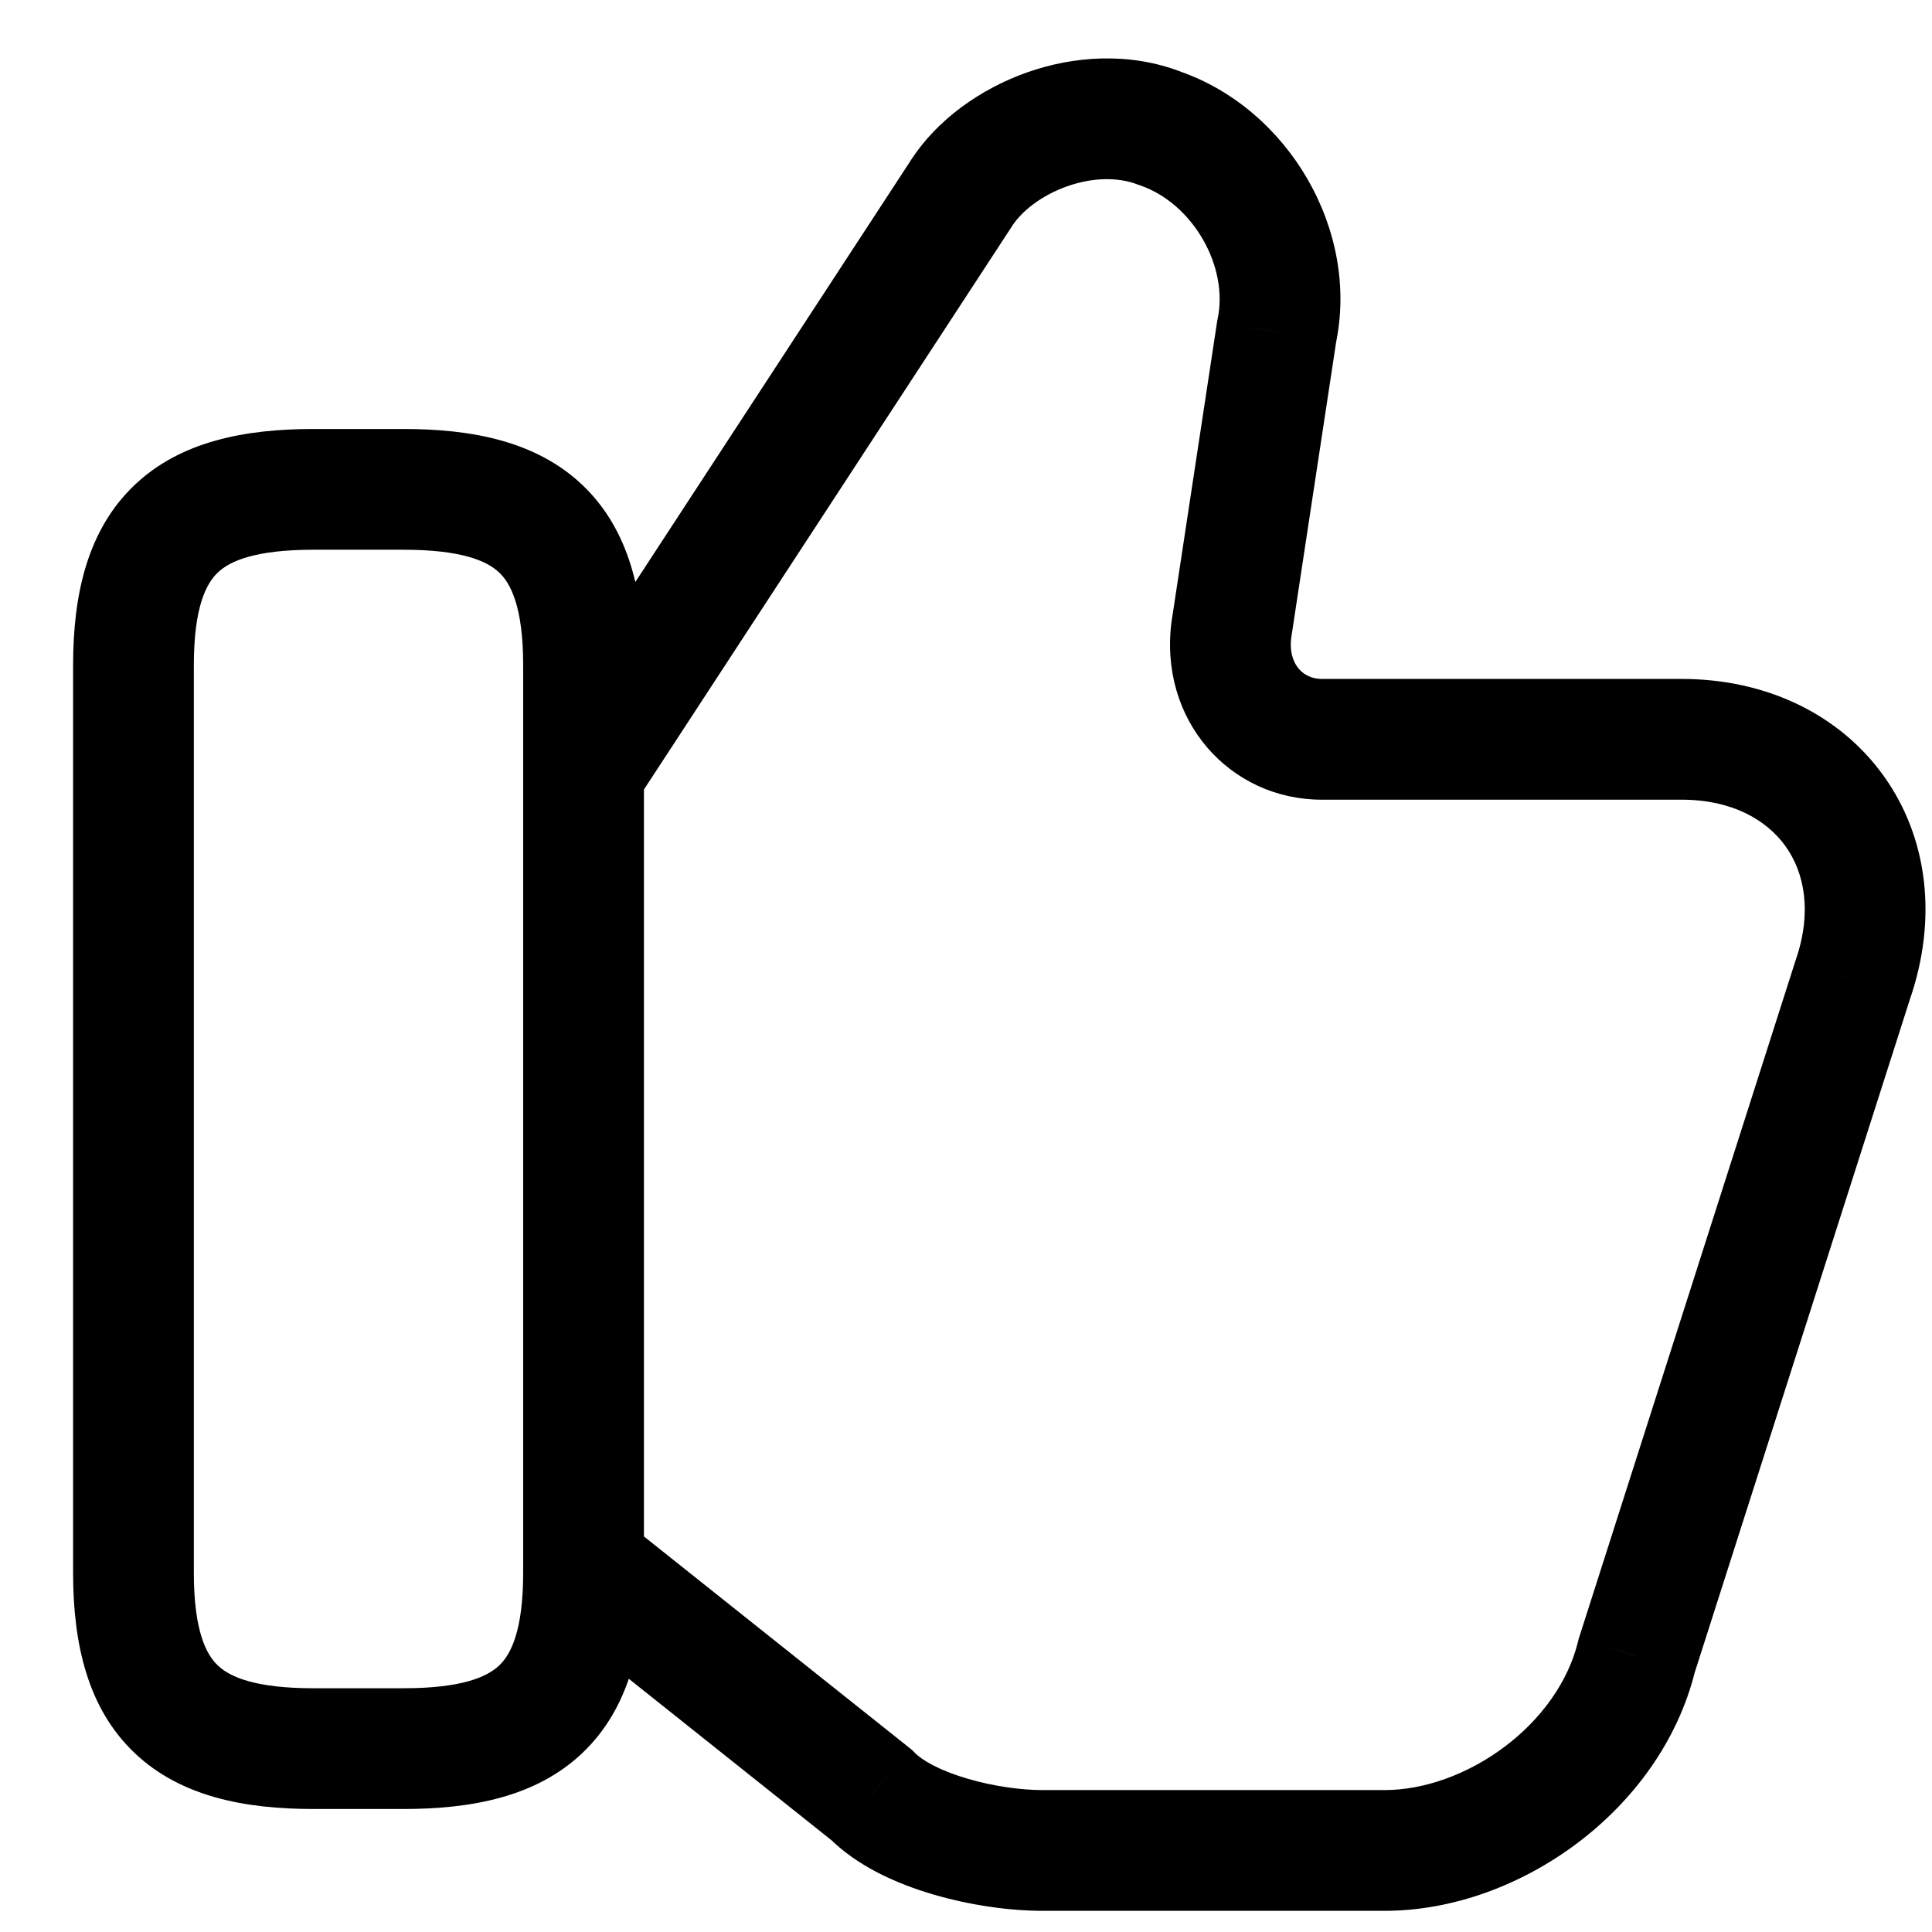 <svg width="24" height="24" viewBox="0 0 24 24" fill="none" xmlns="http://www.w3.org/2000/svg">
<path id="Vector" d="M10.827 22.297L11.364 21.774L11.331 21.74L11.294 21.71L10.827 22.297ZM20.331 20.572L19.616 20.343L19.608 20.369L19.602 20.395L20.331 20.572ZM23.014 12.175L22.306 11.929L22.303 11.938L22.3 11.947L23.014 12.175ZM15.299 7.804L14.558 7.692L14.556 7.701L15.299 7.804ZM15.858 4.123L15.125 3.965L15.12 3.988L15.117 4.011L15.858 4.123ZM14.405 1.593L14.135 2.293L14.148 2.298L14.161 2.302L14.405 1.593ZM11.945 2.398L12.573 2.808L12.574 2.806L11.945 2.398ZM6.893 20.123L10.359 22.884L11.294 21.71L7.828 18.95L6.893 20.123ZM10.289 22.82C10.645 23.186 11.154 23.405 11.594 23.534C12.051 23.668 12.541 23.737 12.951 23.737L12.951 22.237C12.69 22.237 12.342 22.191 12.017 22.095C11.673 21.994 11.456 21.868 11.364 21.774L10.289 22.82ZM12.951 23.737L17.2 23.737L17.2 22.237L12.951 22.237L12.951 23.737ZM17.2 23.737C18.056 23.737 18.91 23.411 19.594 22.896C20.279 22.381 20.843 21.637 21.059 20.749L19.602 20.395C19.482 20.886 19.153 21.351 18.692 21.698C18.229 22.046 17.685 22.237 17.2 22.237L17.2 23.737ZM21.045 20.8L23.729 12.403L22.3 11.947L19.616 20.343L21.045 20.8ZM23.723 12.421C24.072 11.415 23.95 10.407 23.4 9.639C22.851 8.873 21.94 8.434 20.89 8.434L20.89 9.934C21.517 9.934 21.947 10.186 22.181 10.513C22.413 10.837 22.515 11.325 22.306 11.929L23.723 12.421ZM20.89 8.434L16.417 8.434L16.417 9.934L20.89 9.934L20.89 8.434ZM16.417 8.434C16.3 8.434 16.2 8.385 16.134 8.308C16.072 8.235 16.014 8.108 16.042 7.907L14.556 7.701C14.383 8.946 15.28 9.934 16.417 9.934L16.417 8.434ZM16.041 7.917L16.6 4.236L15.117 4.011L14.558 7.692L16.041 7.917ZM16.591 4.282C16.898 2.863 16.002 1.348 14.648 0.884L14.161 2.302C14.82 2.528 15.266 3.314 15.125 3.965L16.591 4.282ZM14.675 0.893C14.026 0.643 13.334 0.696 12.757 0.9C12.184 1.103 11.645 1.481 11.315 1.99L12.574 2.806C12.691 2.625 12.935 2.428 13.257 2.314C13.575 2.202 13.889 2.198 14.135 2.293L14.675 0.893ZM11.317 1.988L6.733 9.004L7.988 9.825L12.573 2.808L11.317 1.988ZM2.408 19.536L2.408 8.264L0.908 8.264L0.908 19.536L2.408 19.536ZM2.408 8.264C2.408 7.539 2.563 7.247 2.706 7.112C2.857 6.968 3.173 6.829 3.894 6.829L3.894 5.329C3.05 5.329 2.248 5.478 1.673 6.024C1.088 6.579 0.908 7.38 0.908 8.264L2.408 8.264ZM3.894 6.829L5.012 6.829L5.012 5.329L3.894 5.329L3.894 6.829ZM5.012 6.829C5.734 6.829 6.049 6.968 6.201 7.112C6.344 7.247 6.499 7.539 6.499 8.264L7.999 8.264C7.999 7.38 7.818 6.579 7.234 6.024C6.659 5.478 5.856 5.329 5.012 5.329L5.012 6.829ZM6.499 8.264L6.499 19.536L7.999 19.536L7.999 8.264L6.499 8.264ZM6.499 19.536C6.499 20.262 6.344 20.554 6.201 20.689C6.049 20.833 5.734 20.972 5.012 20.972L5.012 22.472C5.856 22.472 6.659 22.323 7.234 21.777C7.818 21.222 7.999 20.421 7.999 19.536L6.499 19.536ZM5.012 20.972L3.894 20.972L3.894 22.472L5.012 22.472L5.012 20.972ZM3.894 20.972C3.173 20.972 2.857 20.833 2.706 20.689C2.563 20.554 2.408 20.262 2.408 19.536L0.908 19.536C0.908 20.421 1.088 21.222 1.673 21.777C2.248 22.323 3.05 22.472 3.894 22.472L3.894 20.972Z" fill="black"/>
</svg>
